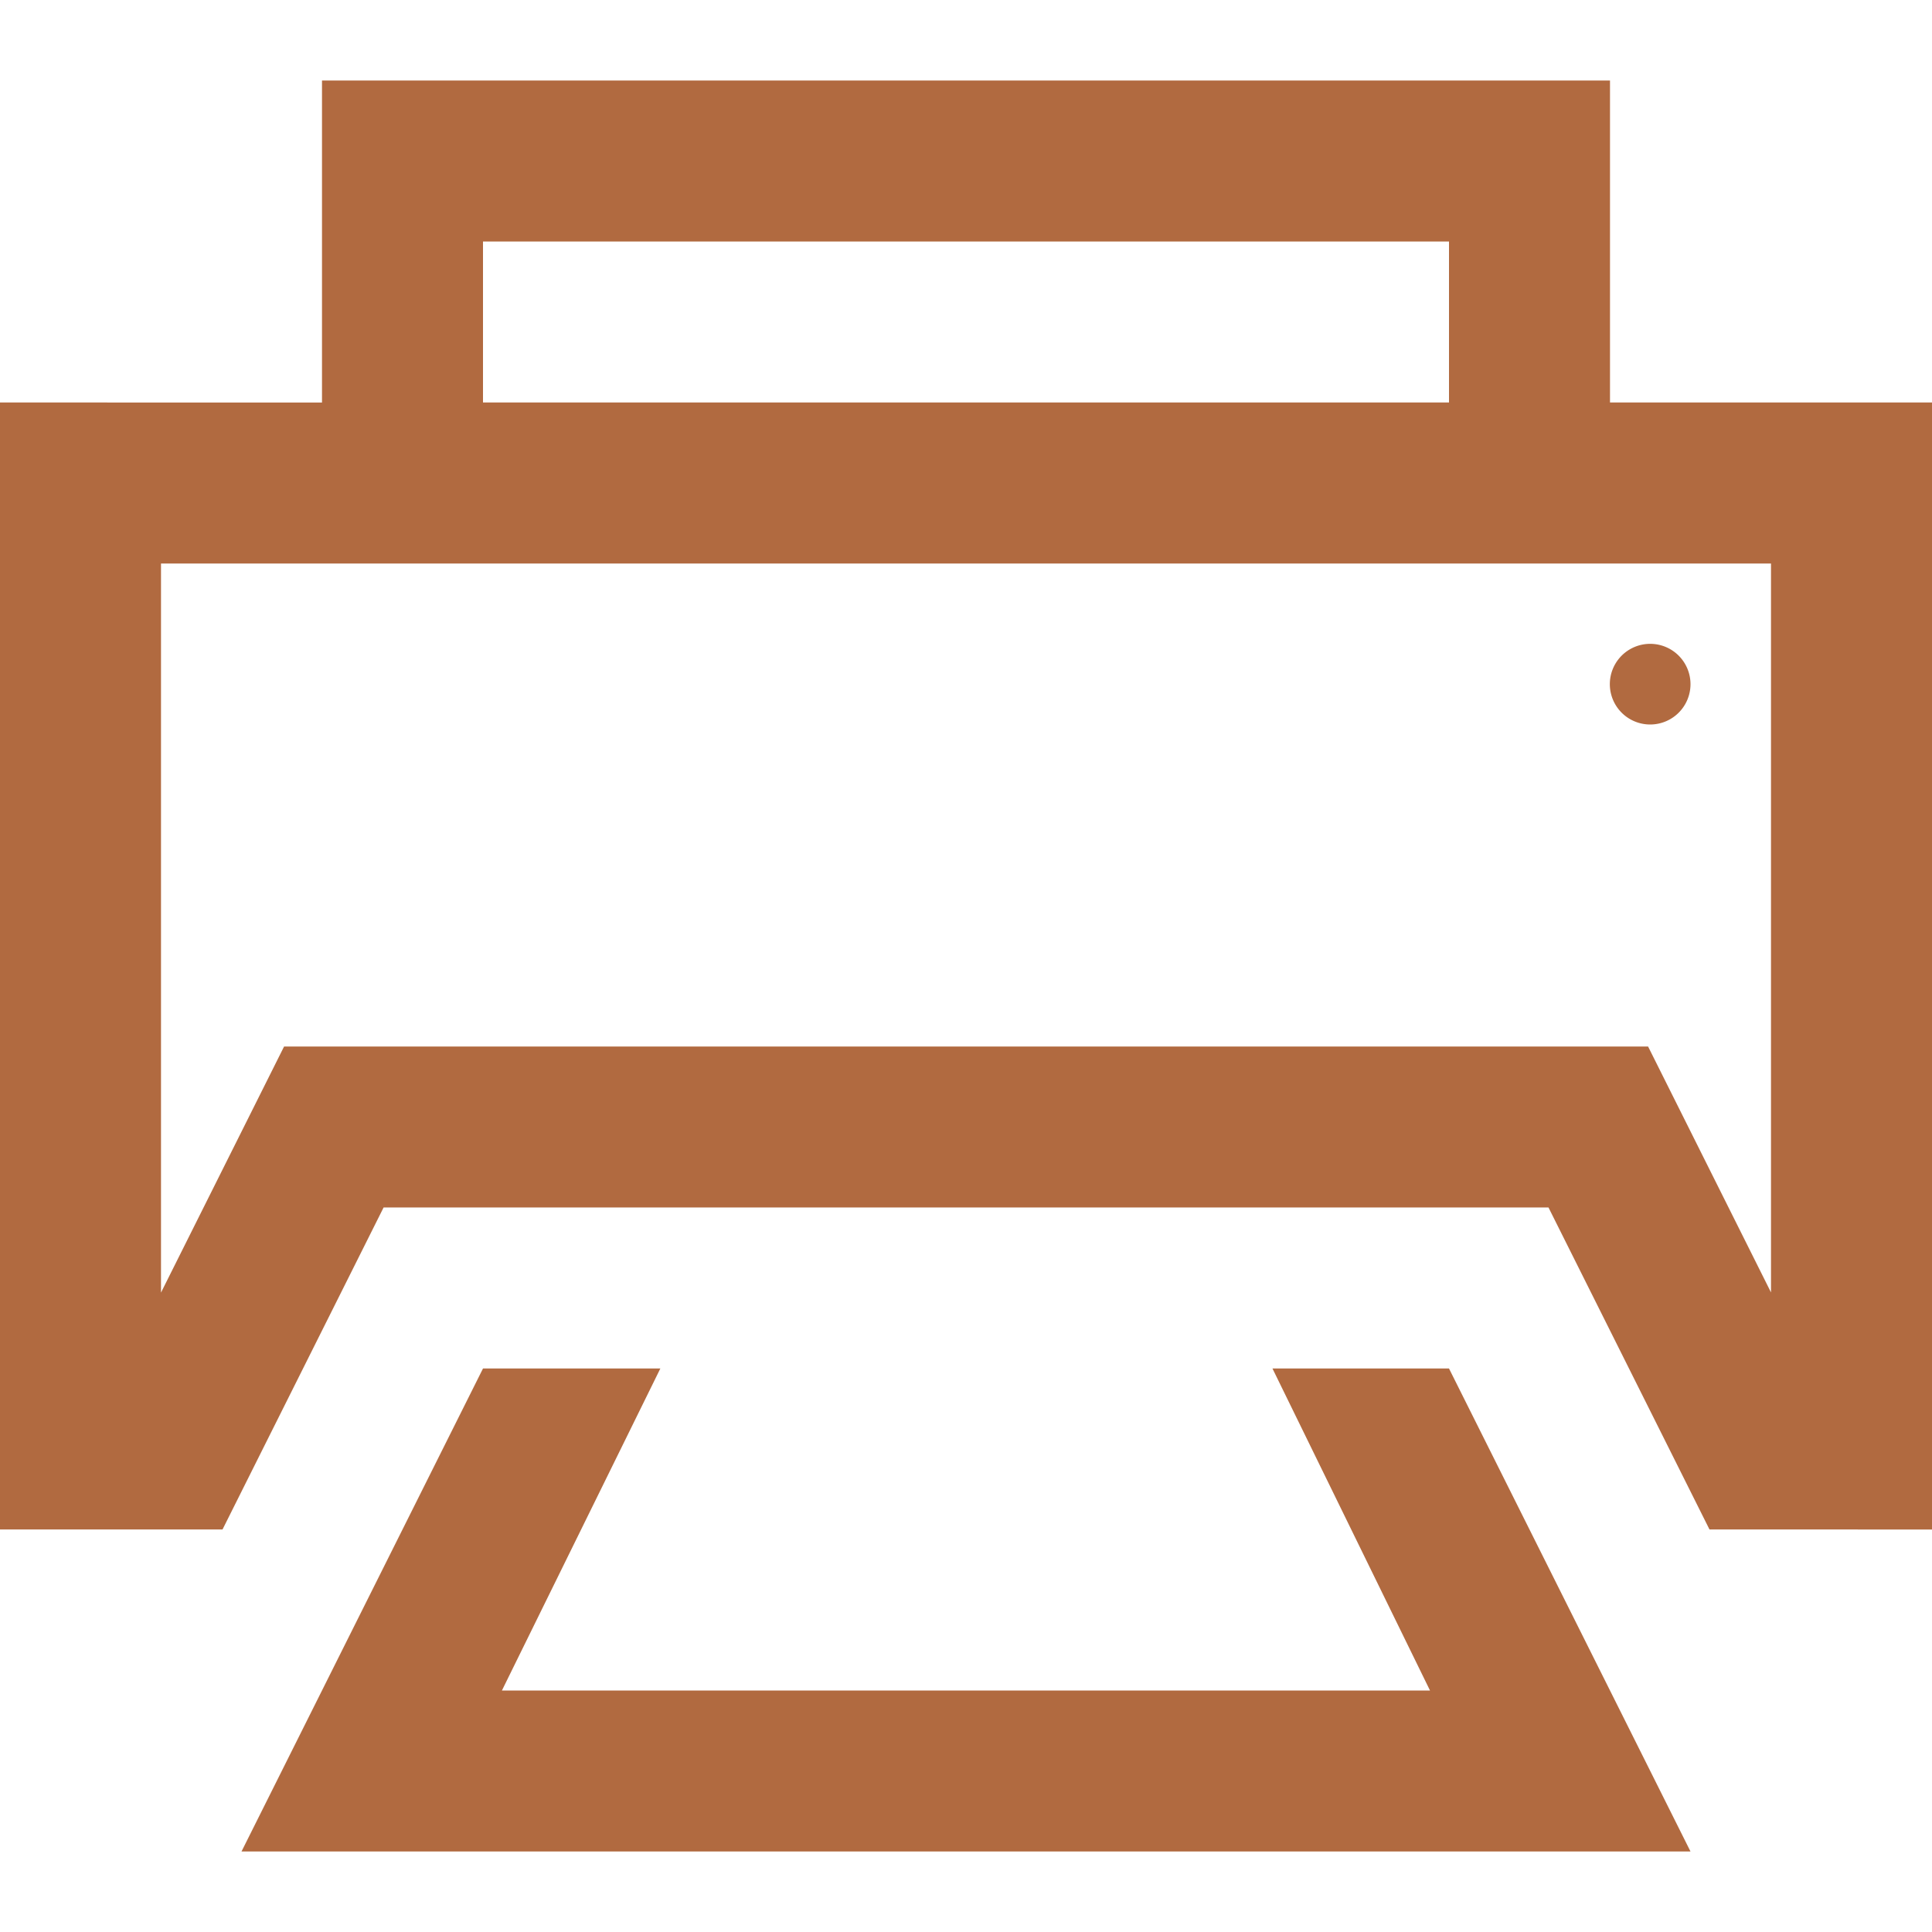 <svg xmlns="http://www.w3.org/2000/svg" width="24" height="24" viewBox="0 0 24 24"><path fill="#B16A40" d="M20 5V1H4v4H0v14h2.764l2.001-4h14.471l2 4H24V5h-4zM6 3h12v2H6V3zm16 13.055L20.473 13H3.529L2 16.057V7h20v9.055zM18 17l3 6H3l3-6h2.203l-1.968 4h11.529l-1.957-4H18zm3-8.5a.5.5 0 1 1-1.002-.002A.5.5 0 0 1 21 8.5z"/></svg>